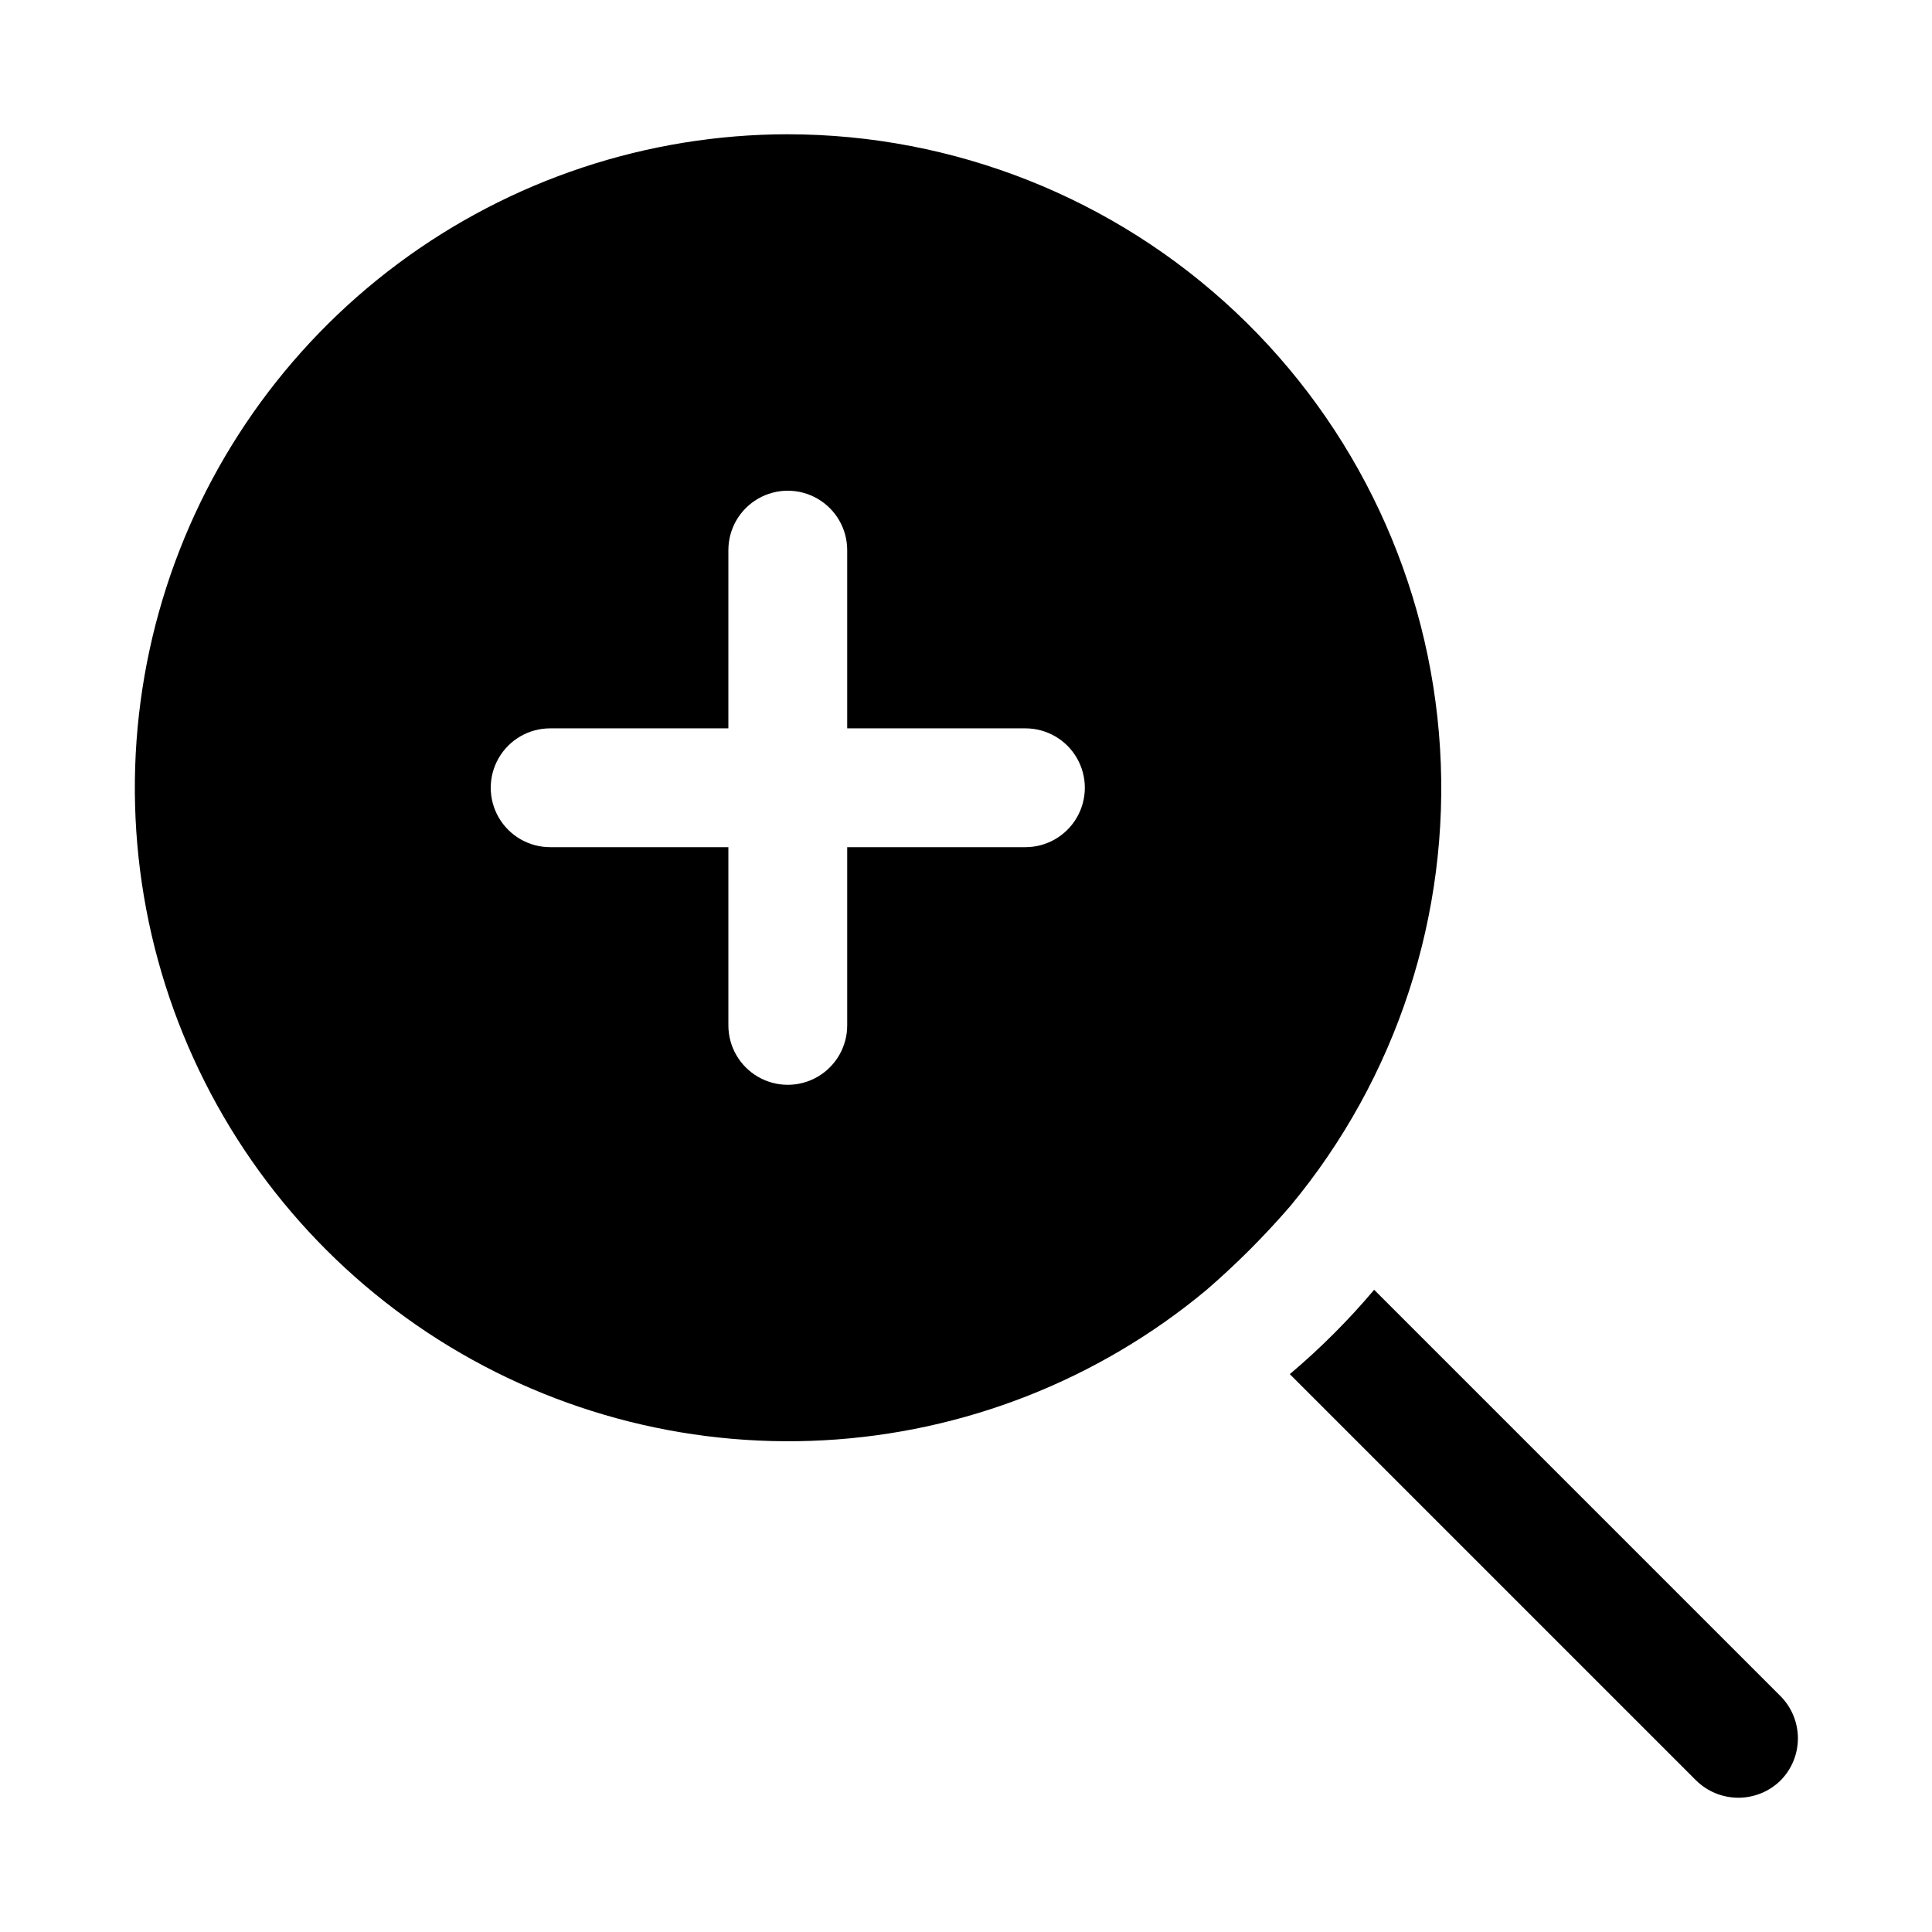 <?xml version="1.0" encoding="UTF-8"?>
<!-- Uploaded to: SVG Repo, www.svgrepo.com, Generator: SVG Repo Mixer Tools -->
<svg fill="#000000" width="800px" height="800px" version="1.1" viewBox="144 144 512 512" xmlns="http://www.w3.org/2000/svg">
 <path d="m352.77 179.58c-37.207 0.031-73.414 12.047-103.26 34.262-29.848 22.215-51.742 53.453-62.449 89.086-10.707 35.633-9.656 73.766 3 108.75 12.66 34.984 36.246 64.965 67.273 85.5 31.027 20.535 67.84 30.531 104.99 28.512 37.152-2.023 72.664-15.953 101.28-39.734 7.992-6.891 15.465-14.363 22.355-22.355 28.18-33.926 42.367-77.324 39.664-121.34s-22.086-85.355-54.203-115.58c-32.117-30.227-74.551-47.07-118.66-47.098zm62.977 188.93h-47.23v47.23c0 5.625-3.004 10.824-7.875 13.637-4.871 2.812-10.871 2.812-15.742 0-4.871-2.812-7.871-8.012-7.871-13.637v-47.23h-47.234c-5.625 0-10.82-3.004-13.633-7.875-2.812-4.871-2.812-10.871 0-15.742 2.812-4.871 8.008-7.871 13.633-7.871h47.23l0.004-47.234c0-5.625 3-10.82 7.871-13.633 4.871-2.812 10.871-2.812 15.742 0 4.871 2.812 7.875 8.008 7.875 13.633v47.23h47.23v0.004c5.625 0 10.824 3 13.637 7.871 2.812 4.871 2.812 10.871 0 15.742-2.812 4.871-8.012 7.875-13.637 7.875zm200.11 247.34c-2.984 2.93-6.996 4.566-11.176 4.566s-8.195-1.637-11.18-4.566l-107.69-107.69c8.066-6.809 15.547-14.289 22.355-22.355l107.69 107.69c2.953 2.973 4.606 6.992 4.606 11.18s-1.652 8.203-4.606 11.176z"/>
</svg>